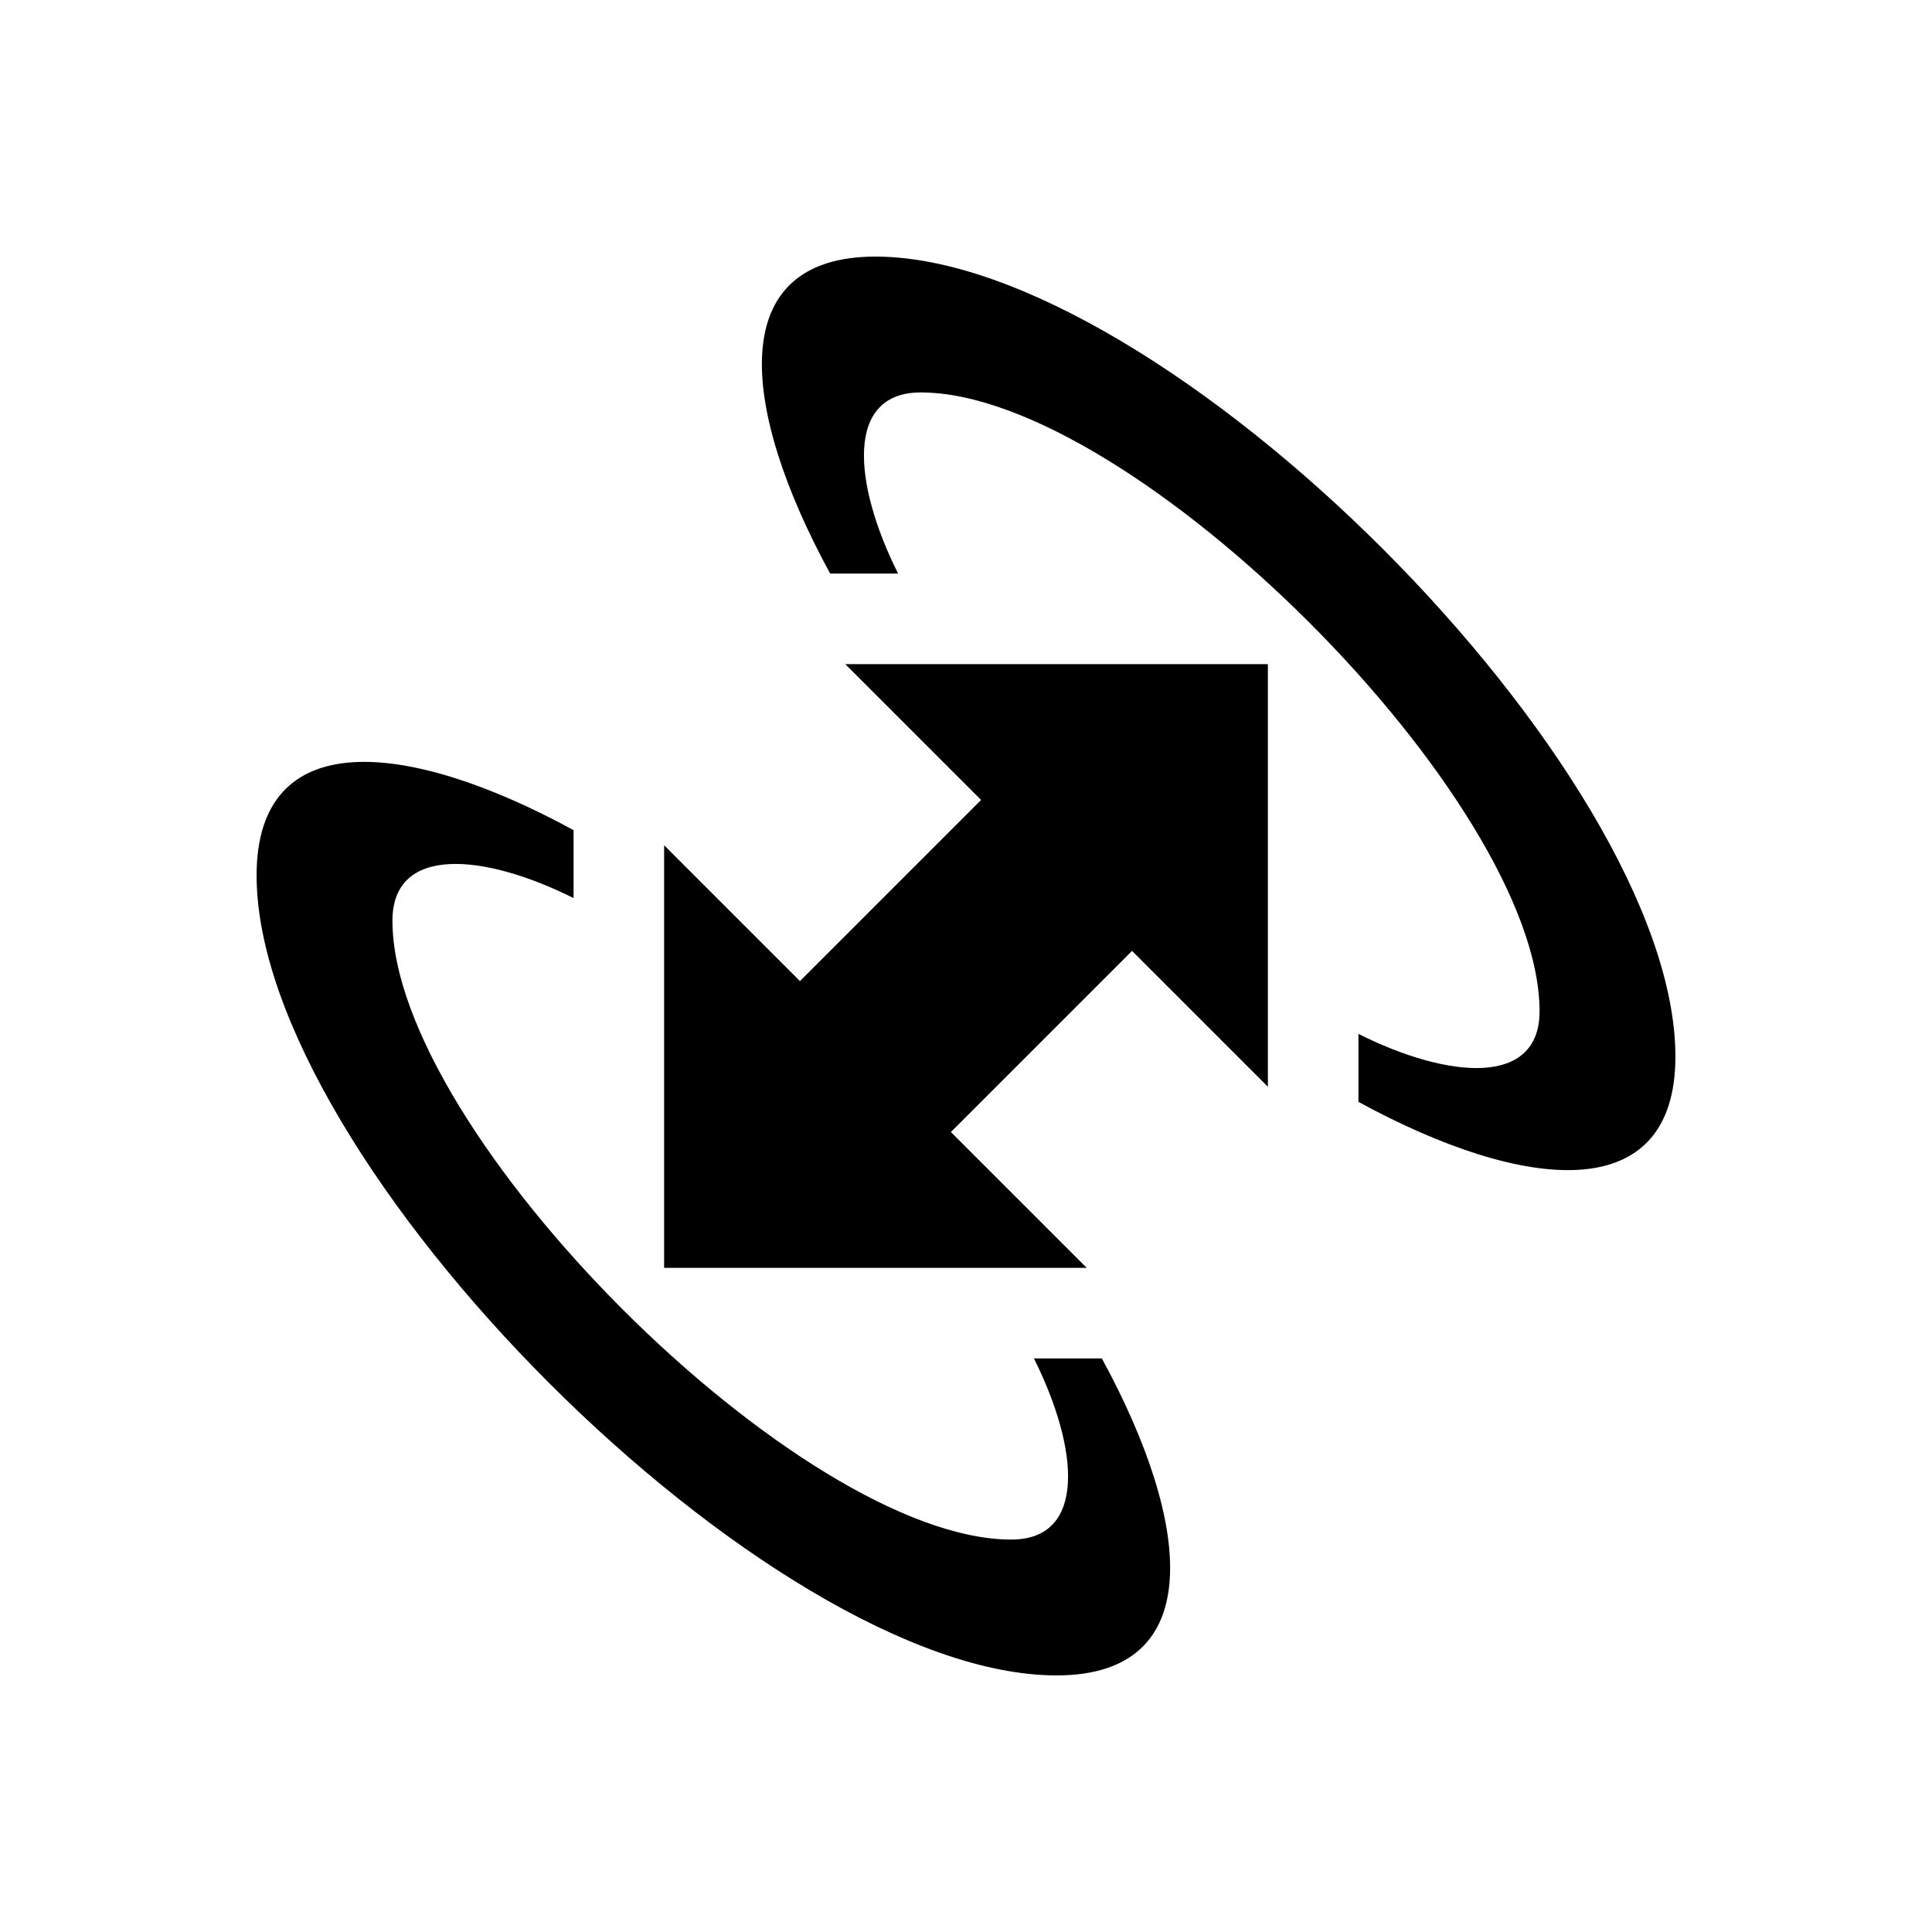<?xml version="1.0" encoding="UTF-8"?>
<?xml-stylesheet href="common.css" type="text/css"?>
<svg xmlns="http://www.w3.org/2000/svg" width="128" height="128" version="1.1">
	<path class="porto shining" d="m 70,111 c 10,0 9,-10 3,-21 l -4.5,0 c 3,6 3.5,12 -1.5,12 -14,0 -41,-27 -41,-41 0,-5 6,-4.5 12,-1.5 L 38,55 c -11,-6 -21,-7 -21,3 0,19 34,53 53,53 z m -14,-67 9,9 -12,12 -9,-9 0,28 28,0 -9,-9 12,-12 9,9 0,-28 -28,0 z m 2,-27 c -10,0 -9,10 -3,21 l 4.5,0 C 56.5,32 56,26 61,26 c 14,0 41,27 41,41 0,5 -6,4.5 -12,1.5 l 0,4.5 c 11,6 21,7 21,-3 C 111,51 77,17 58,17 z"/>
</svg>

